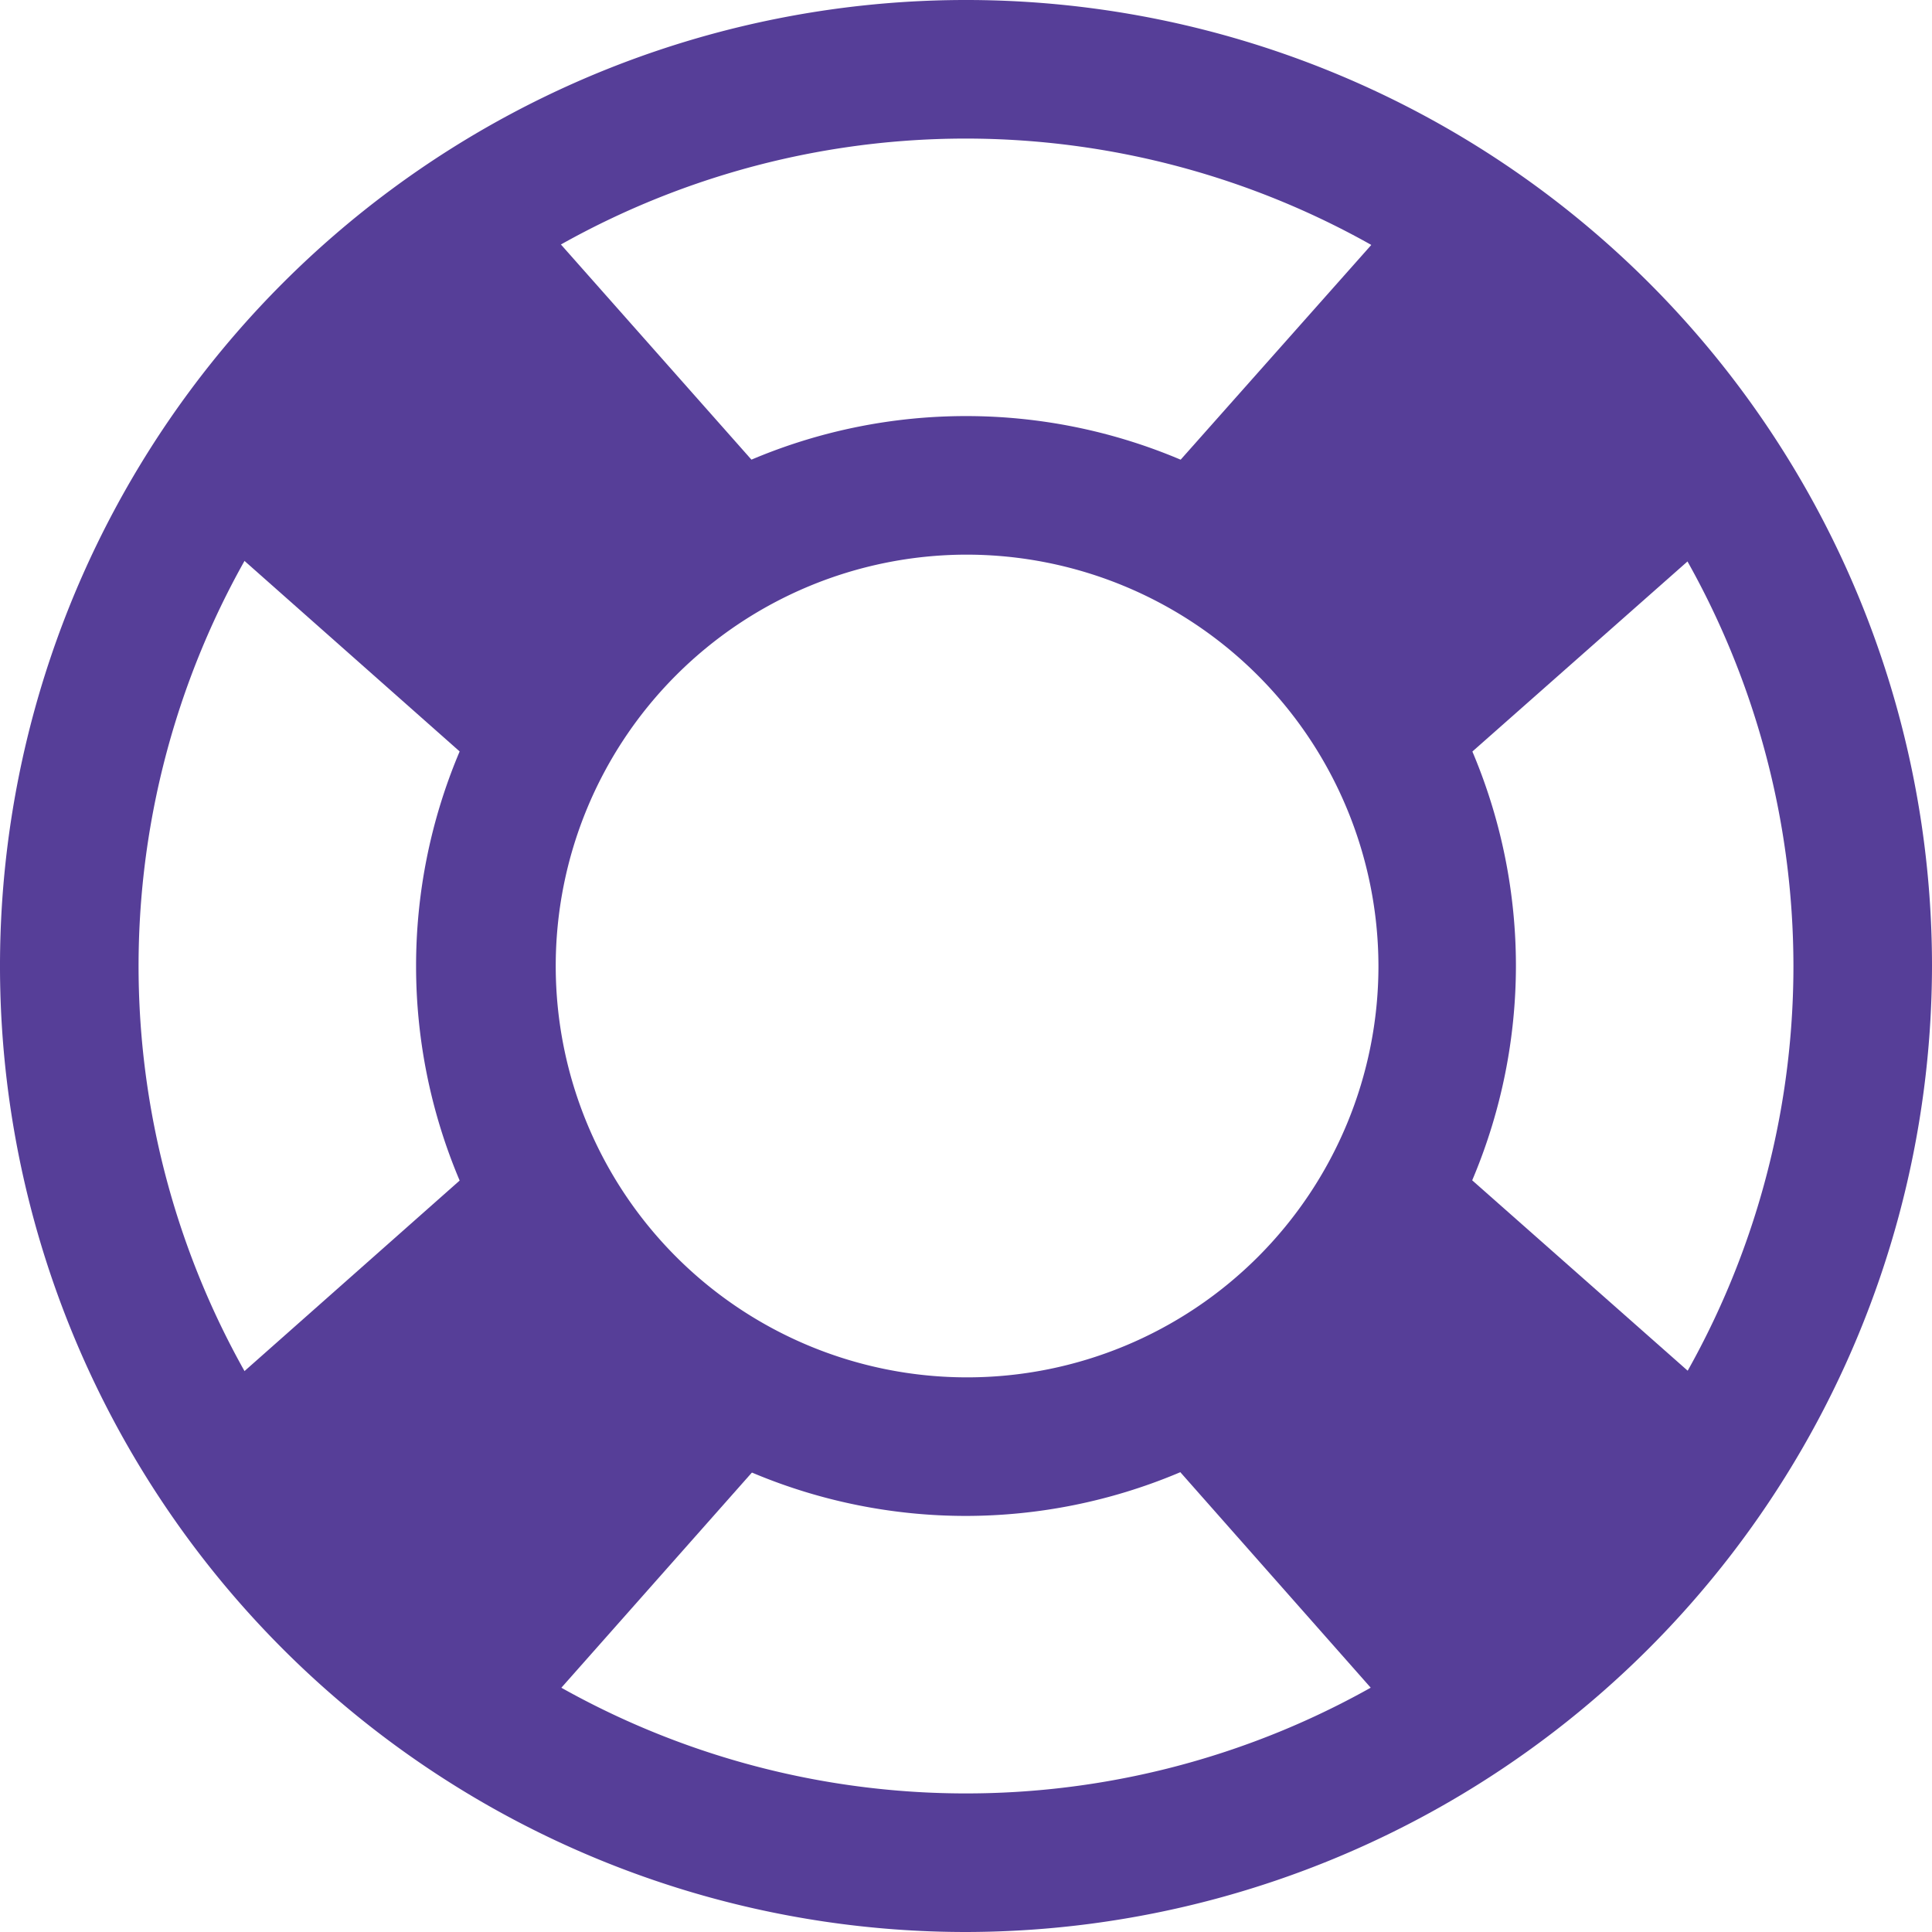 <svg xmlns="http://www.w3.org/2000/svg" viewBox="0 0 53.26 53.26"><defs><style>.cls-1{fill:#563e98;}</style></defs><title>Support</title><g id="Layer_2" data-name="Layer 2"><g id="Layer_1-2" data-name="Layer 1"><path class="cls-1" d="M26.63,53.26A26.63,26.63,0,1,1,53.26,26.63,26.67,26.67,0,0,1,26.63,53.26Zm0-49.44A22.81,22.81,0,1,0,49.44,26.63,22.83,22.83,0,0,0,26.63,3.82Z"/><path class="cls-1" d="M26.63,41.79A15.16,15.16,0,1,1,41.79,26.63,15.18,15.18,0,0,1,26.63,41.79Zm0-26.5A11.34,11.34,0,1,0,38,26.63,11.36,11.36,0,0,0,26.63,15.29Z"/><path class="cls-1" d="M39.07,22.06,48,14.17a24.91,24.91,0,0,0-8.89-8.89L31.2,14.19A13.3,13.3,0,0,1,39.07,22.06Z"/><path class="cls-1" d="M22.06,14.19,14.17,5.28a24.91,24.91,0,0,0-8.89,8.89l8.91,7.89A13.3,13.3,0,0,1,22.06,14.19Z"/><path class="cls-1" d="M31.2,39.07,39.09,48A24.91,24.91,0,0,0,48,39.09L39.07,31.2A13.3,13.3,0,0,1,31.2,39.07Z"/><path class="cls-1" d="M14.19,31.2,5.28,39.09A24.91,24.91,0,0,0,14.17,48l7.89-8.91A13.3,13.3,0,0,1,14.19,31.2Z"/></g></g></svg>